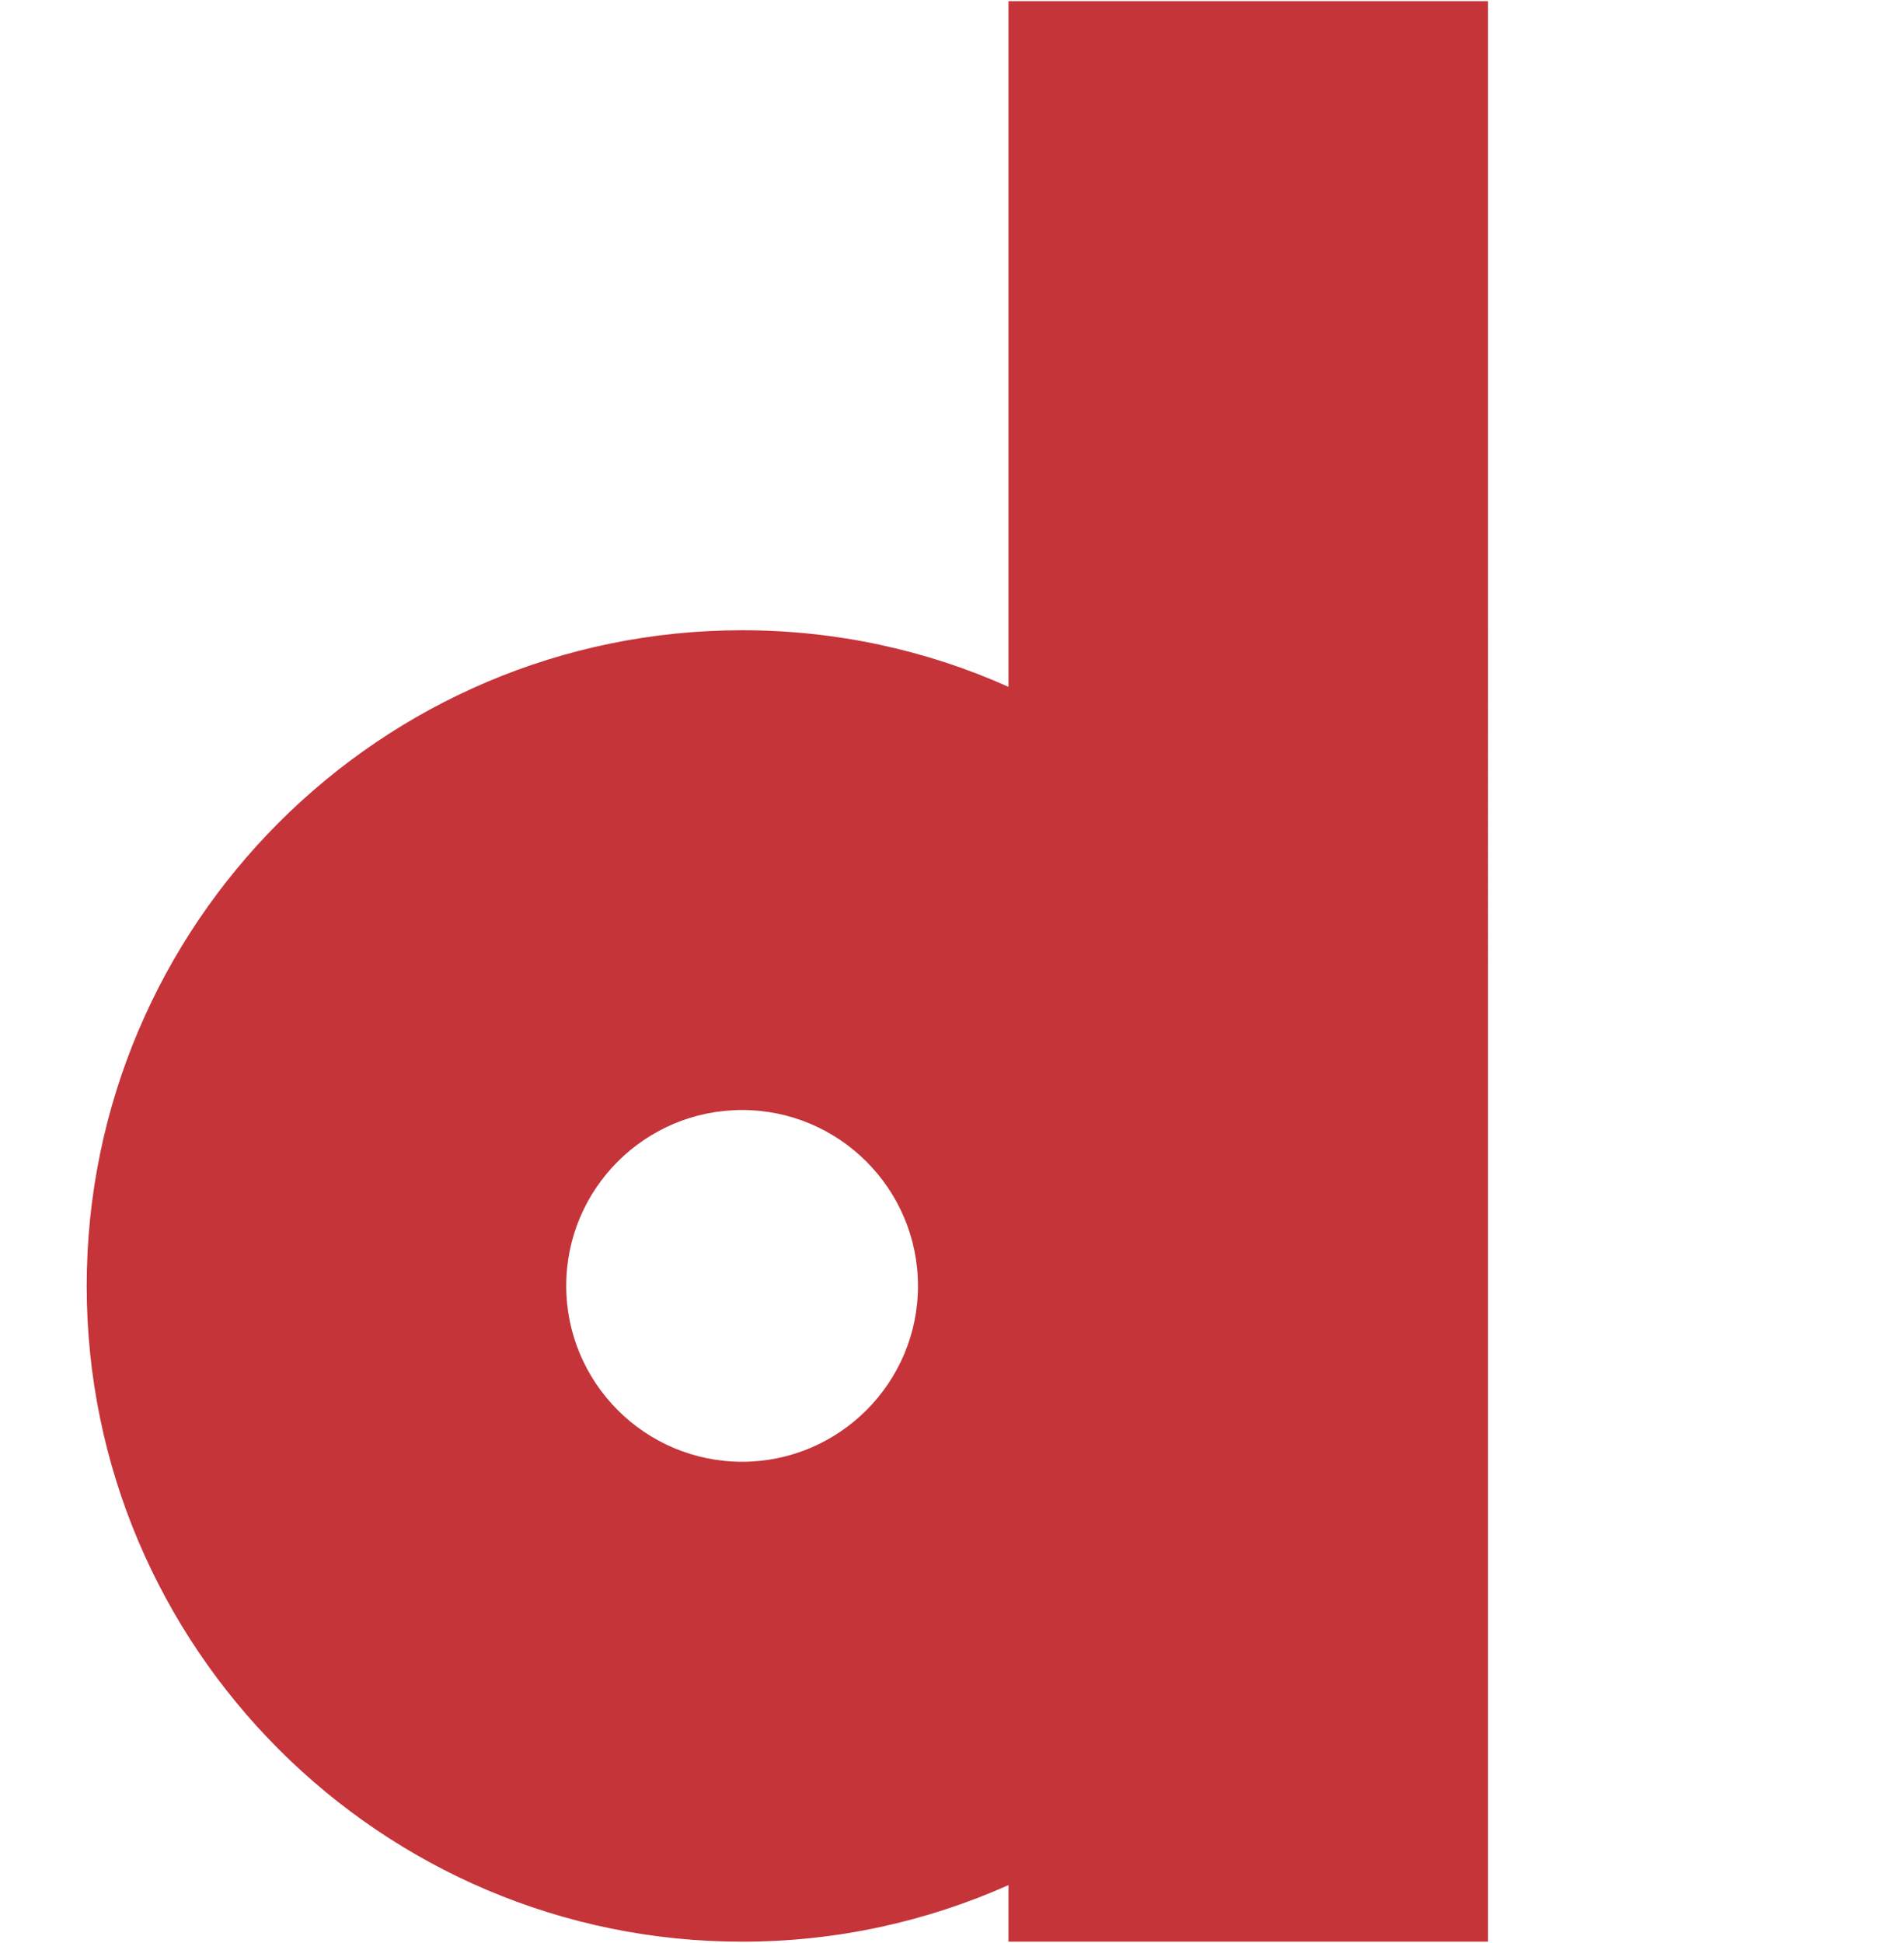 <?xml version="1.0" encoding="utf-8"?>
<!-- Generator: Adobe Illustrator 24.3.0, SVG Export Plug-In . SVG Version: 6.00 Build 0)  -->
<svg version="1.1" id="Ebene_1" xmlns="http://www.w3.org/2000/svg" xmlns:xlink="http://www.w3.org/1999/xlink" x="0px" y="0px"
	 viewBox="0 0 1144.3 1167.1" style="enable-background:new 0 0 1144.3 1167.1;" xml:space="preserve">
<style type="text/css">
	.st0{clip-path:url(#SVGID_2_);}
	.st1{fill:#FFF155;}
	.st2{fill:#C53439;}
</style>
<path class="st2" d="M606.1,0.7v411.9c-48.9-21.9-103.1-34-160.1-34c-217.2,0-393.9,176.7-393.9,393.9s176.7,393.9,393.9,393.9
	c57,0,111.2-12.2,160.1-34v34h288.2V0.7H606.1z M446,878.1c-58.3,0-105.7-47.4-105.7-105.7S387.7,666.8,446,666.8
	s105.7,47.4,105.7,105.7S504.2,878.1,446,878.1z"/>
</svg>

